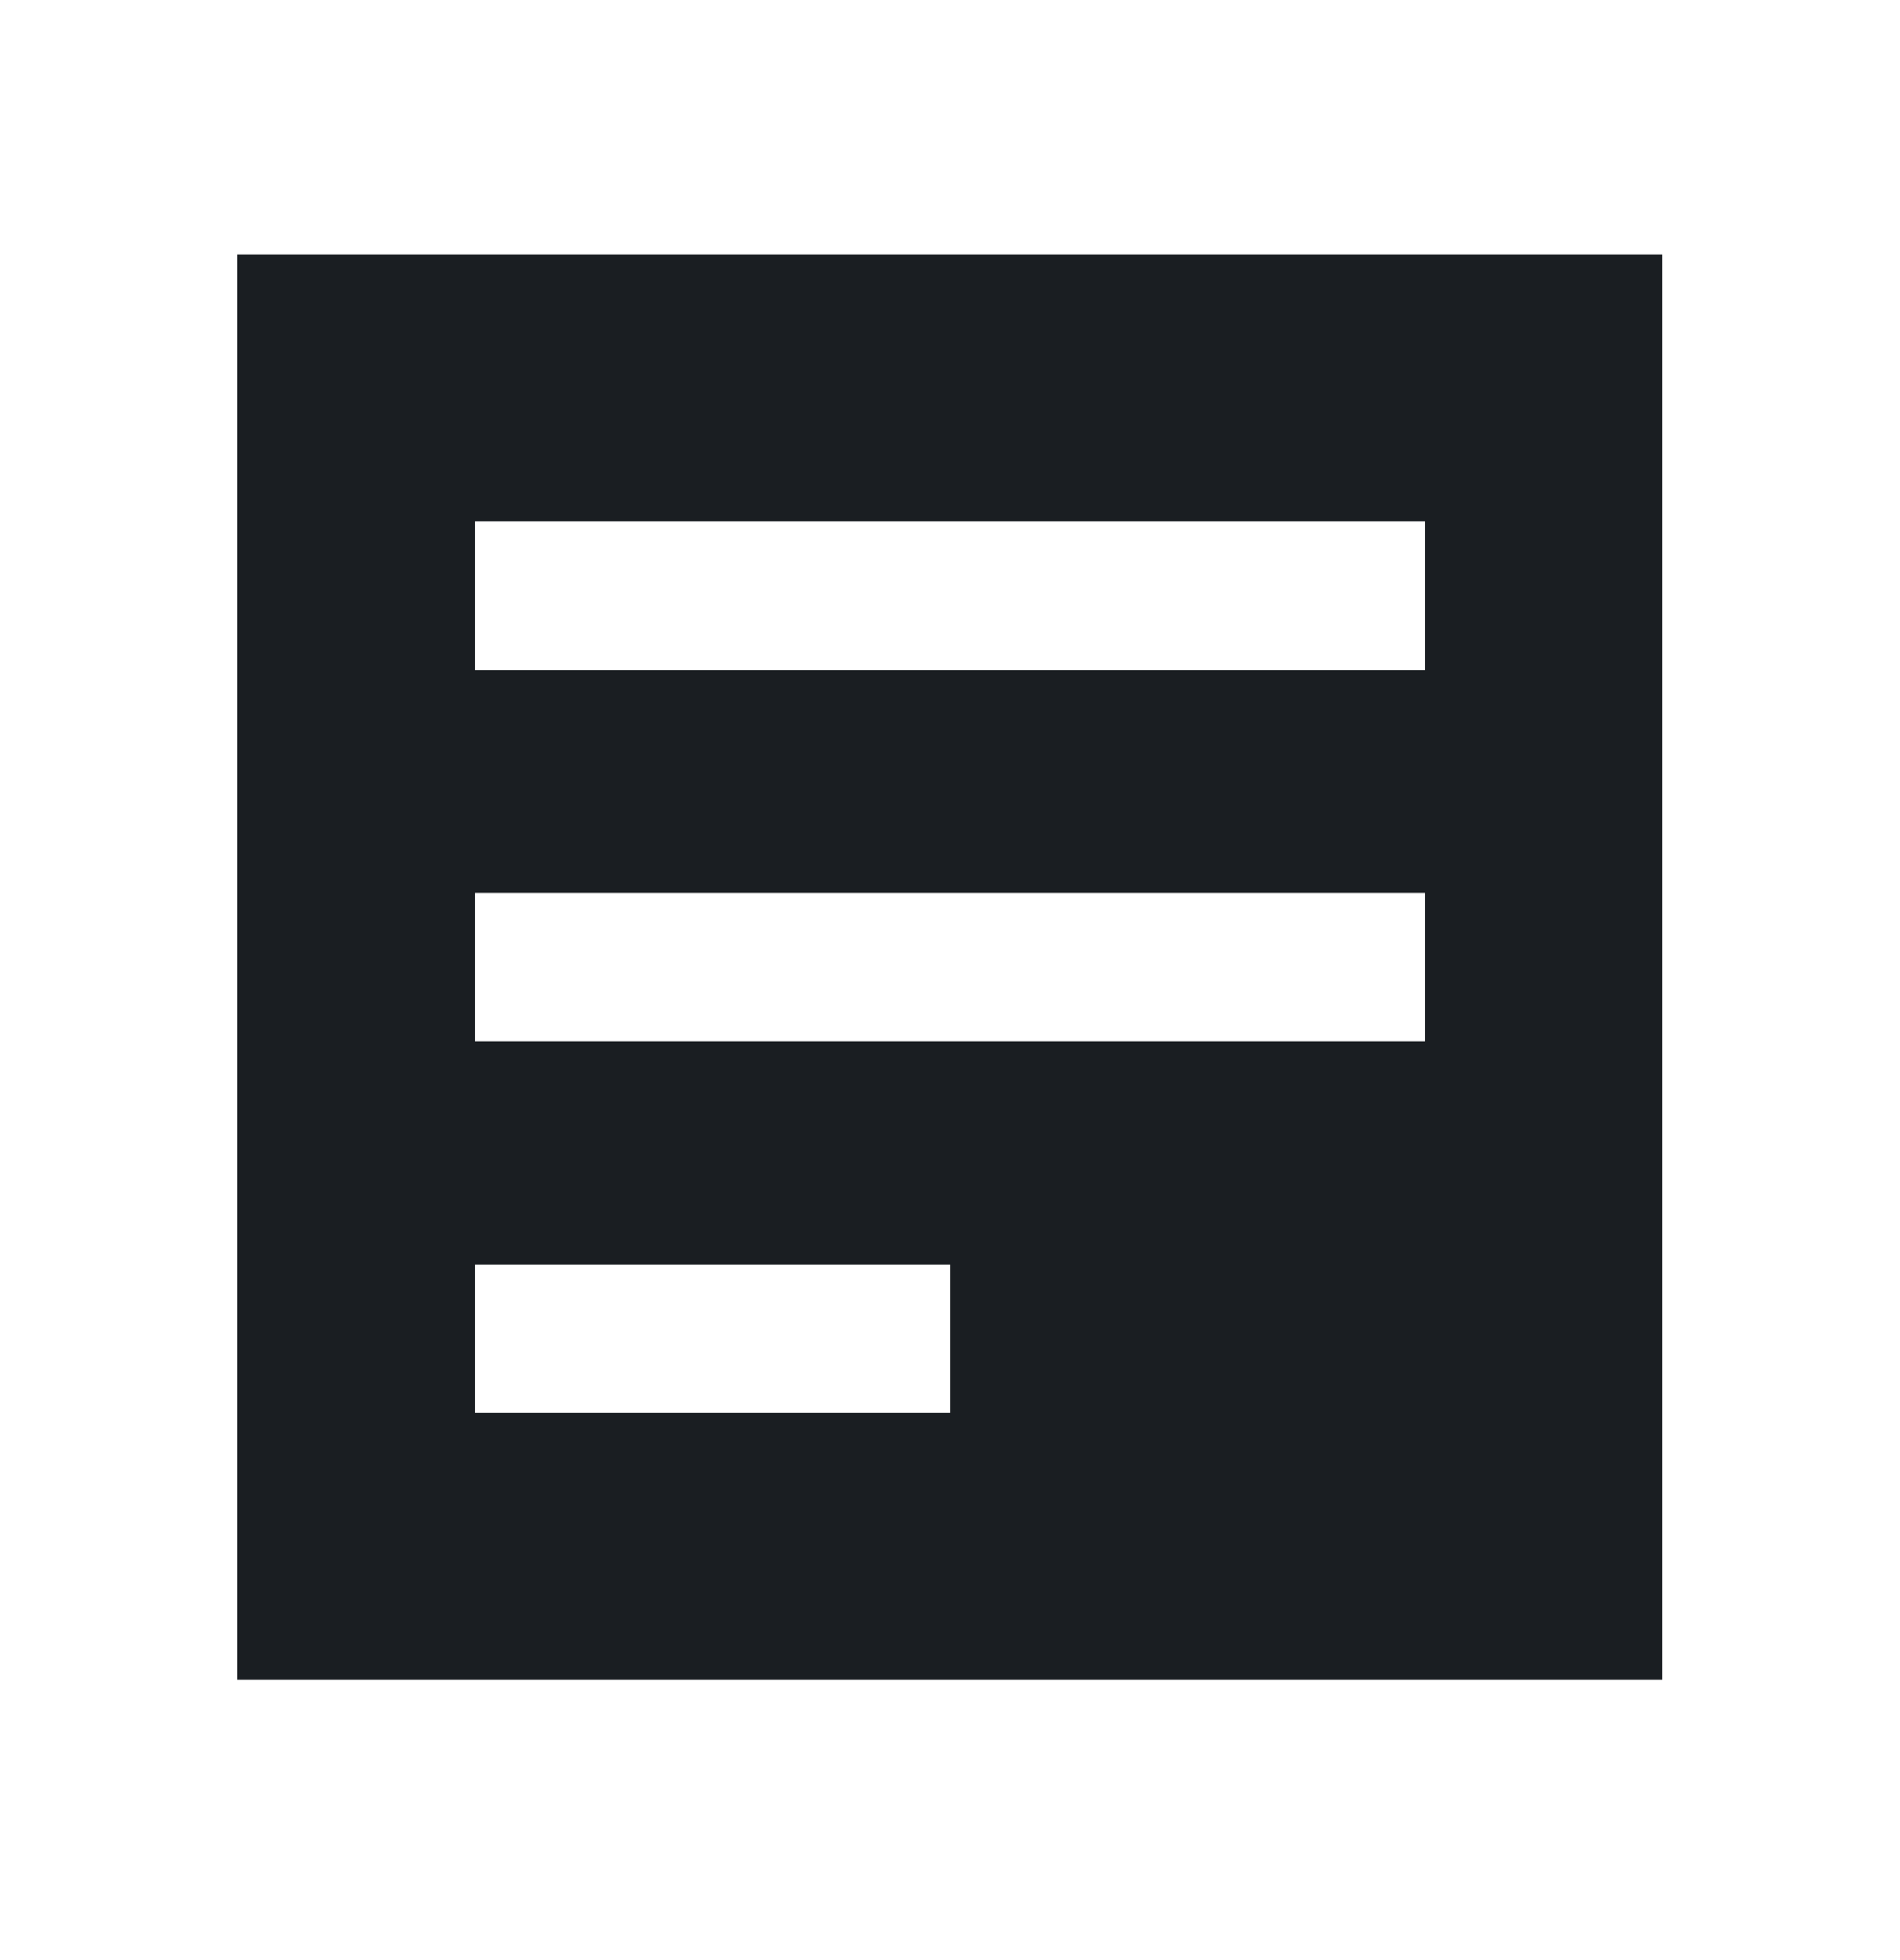 <svg width="32" height="33" fill="none" xmlns="http://www.w3.org/2000/svg"><path fill-rule="evenodd" clip-rule="evenodd" d="M28 4.283H4v24h24v-24Zm-4 4.5H8v2.5h16v-2.5Zm-16 6.25h16v2.5H8v-2.5Zm8.002 6.252H8v2.498h8.002v-2.498Z" fill="#1A1E22"/></svg>